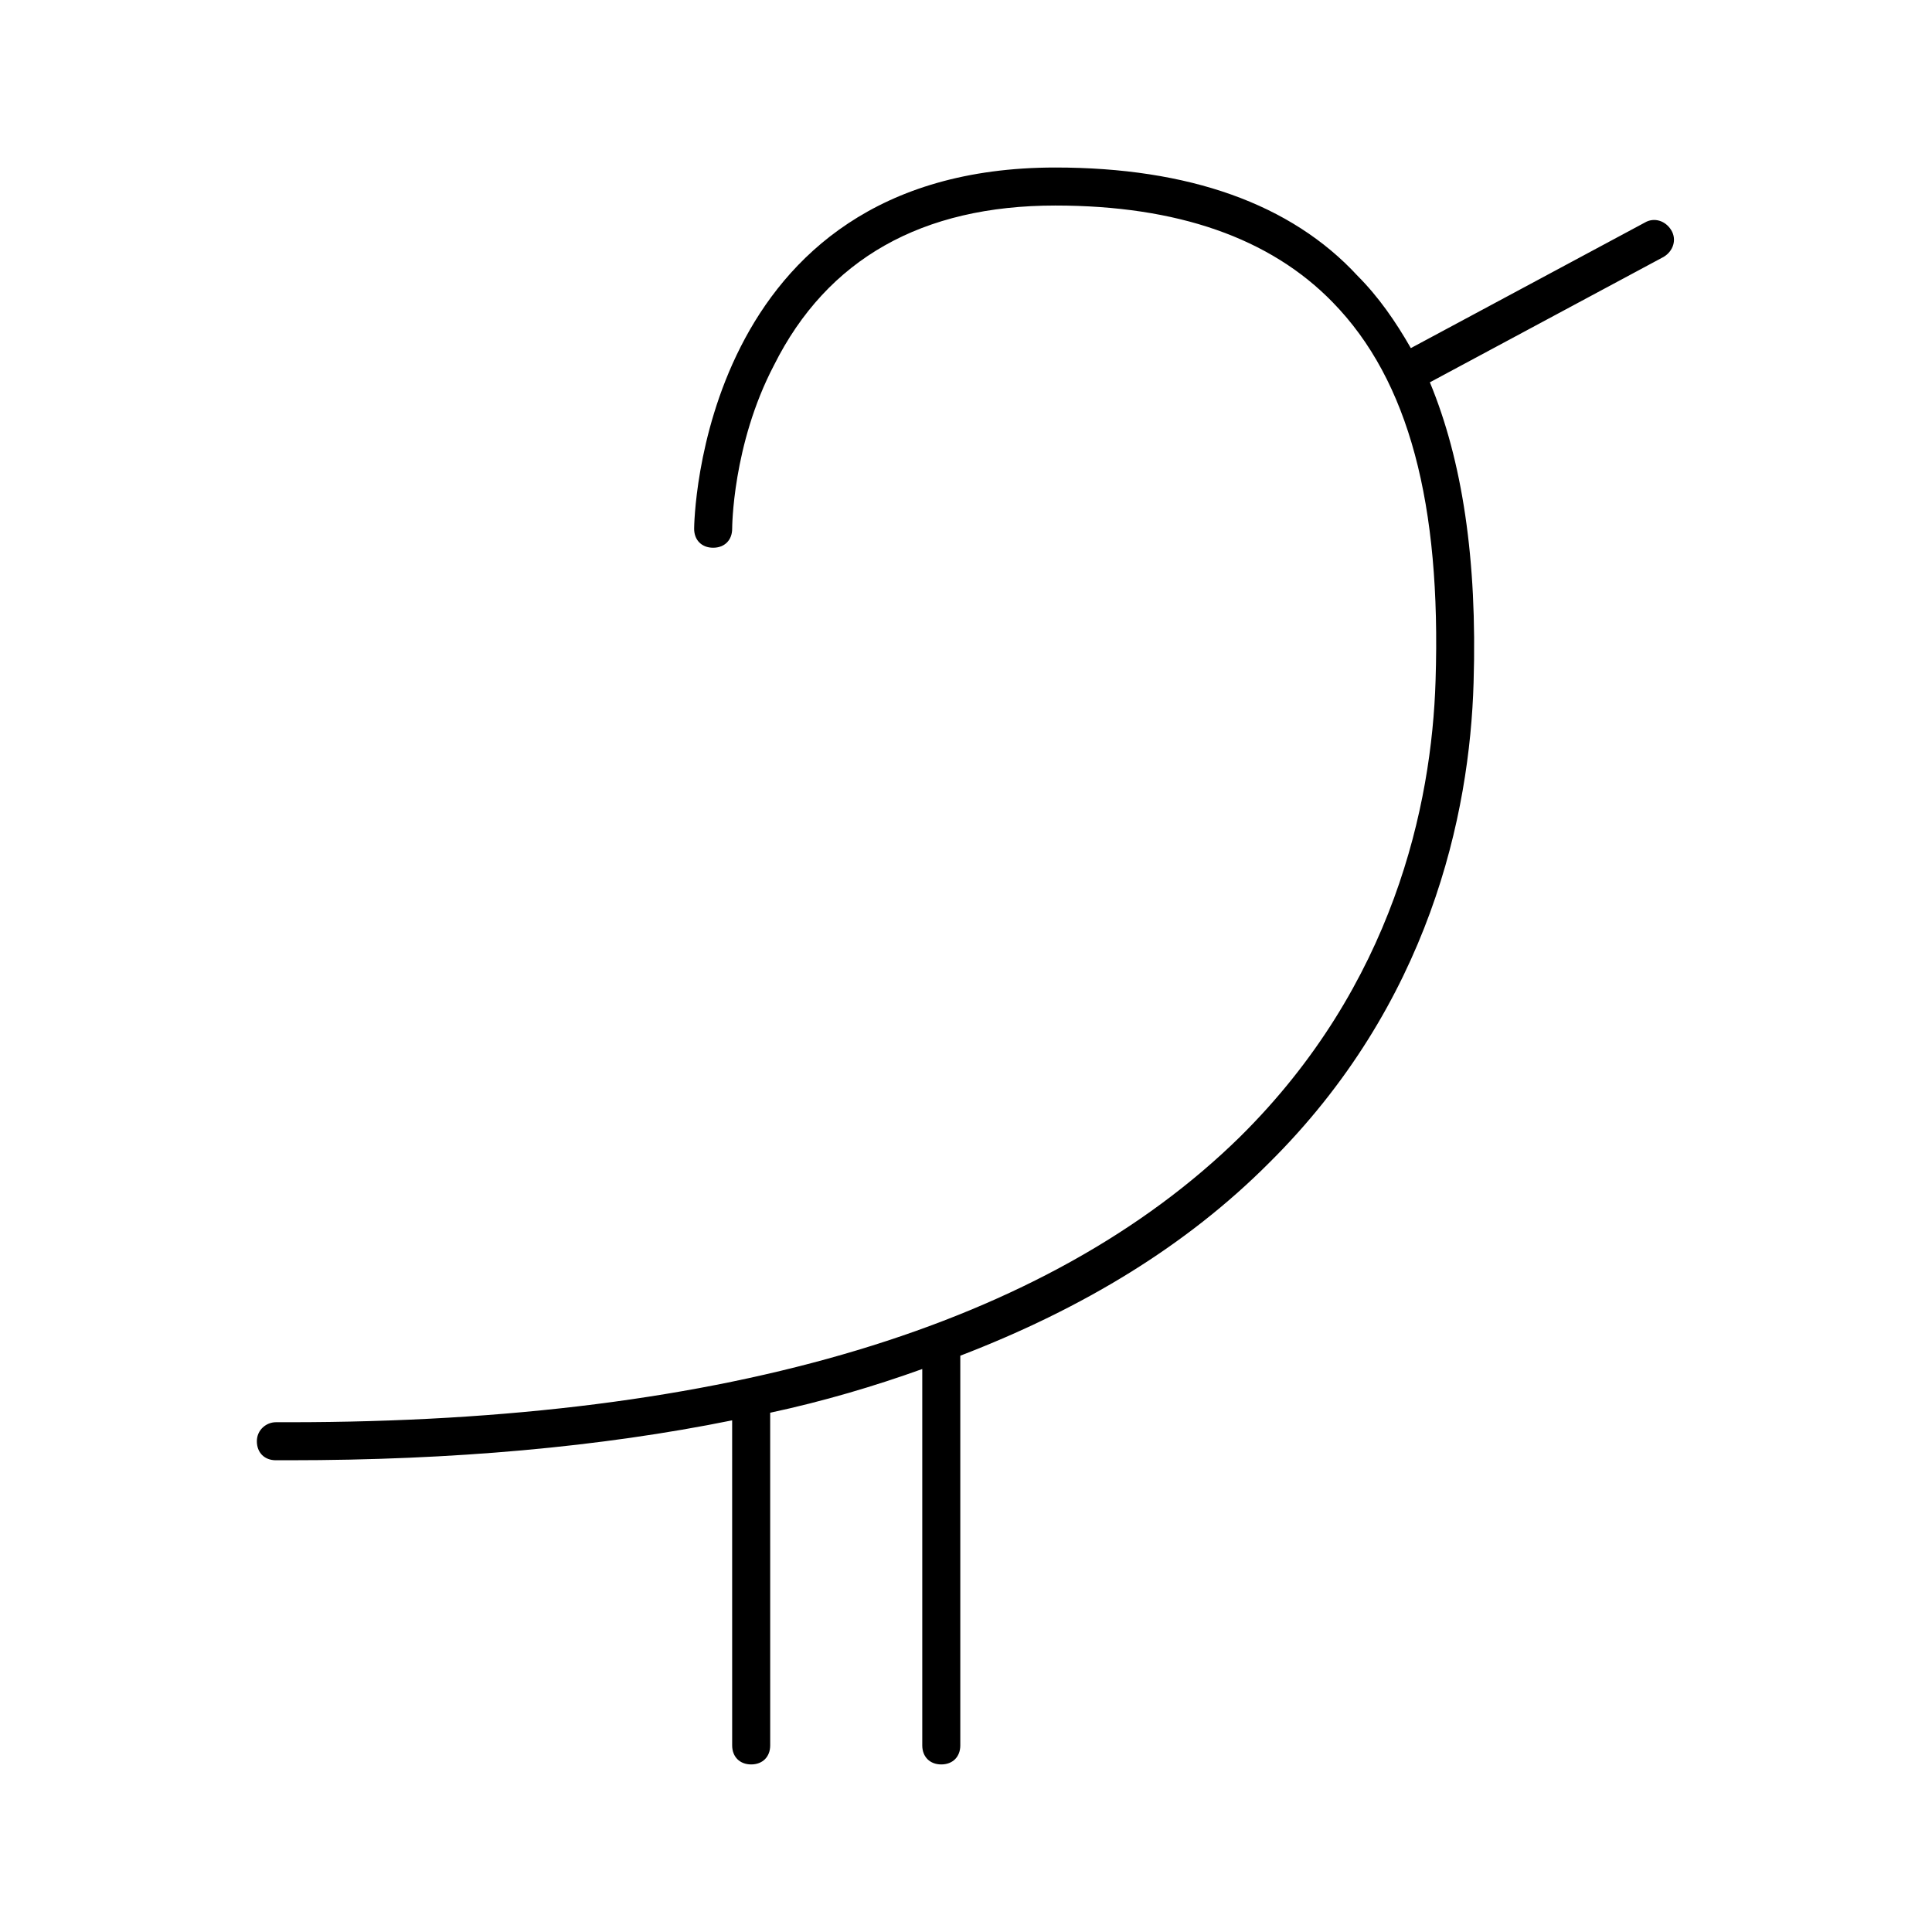 <?xml version="1.0" encoding="UTF-8"?>
<!-- Uploaded to: SVG Repo, www.svgrepo.com, Generator: SVG Repo Mixer Tools -->
<svg fill="#000000" width="800px" height="800px" version="1.1" viewBox="144 144 512 512" xmlns="http://www.w3.org/2000/svg">
 <path d="m586.91 205.02c-1.512-2.519-4.535-3.527-7.055-2.016l-61.969 33.25c-4.031-7.055-8.566-13.602-14.105-19.145-17.633-19.141-44.836-28.715-80.105-28.715-94.715 0-95.723 94.715-95.723 95.723 0 3.023 2.016 5.039 5.039 5.039 3.023 0 5.039-2.016 5.039-5.039 0 0 0-22.168 11.082-43.328 14.105-28.215 39.297-42.32 74.562-42.32 32.242 0 56.93 8.566 73.555 25.695 20.152 20.656 28.719 53.402 27.207 100.26-1.008 32.746-11.082 80.609-51.891 120.91-50.883 49.879-135.52 75.57-251.91 75.57h-3.527c-2.519 0-5.039 2.016-5.039 5.039 0 3.023 2.016 5.039 5.039 5.039h3.527c43.328 0 82.625-3.527 117.39-10.578l0.004 86.148c0 3.023 2.016 5.039 5.039 5.039 3.023 0 5.039-2.016 5.039-5.039l-0.004-88.164c14.105-3.023 27.711-7.055 40.305-11.586v99.75c0 3.023 2.016 5.039 5.039 5.039 3.023 0 5.039-2.016 5.039-5.039v-103.28c32.746-12.594 59.953-29.223 81.617-50.883 42.824-42.324 53.402-92.703 54.41-127.47 1.008-32.746-3.023-58.945-11.586-79.602l61.969-33.25c2.516-1.512 3.523-4.535 2.012-7.055z"/>
</svg>